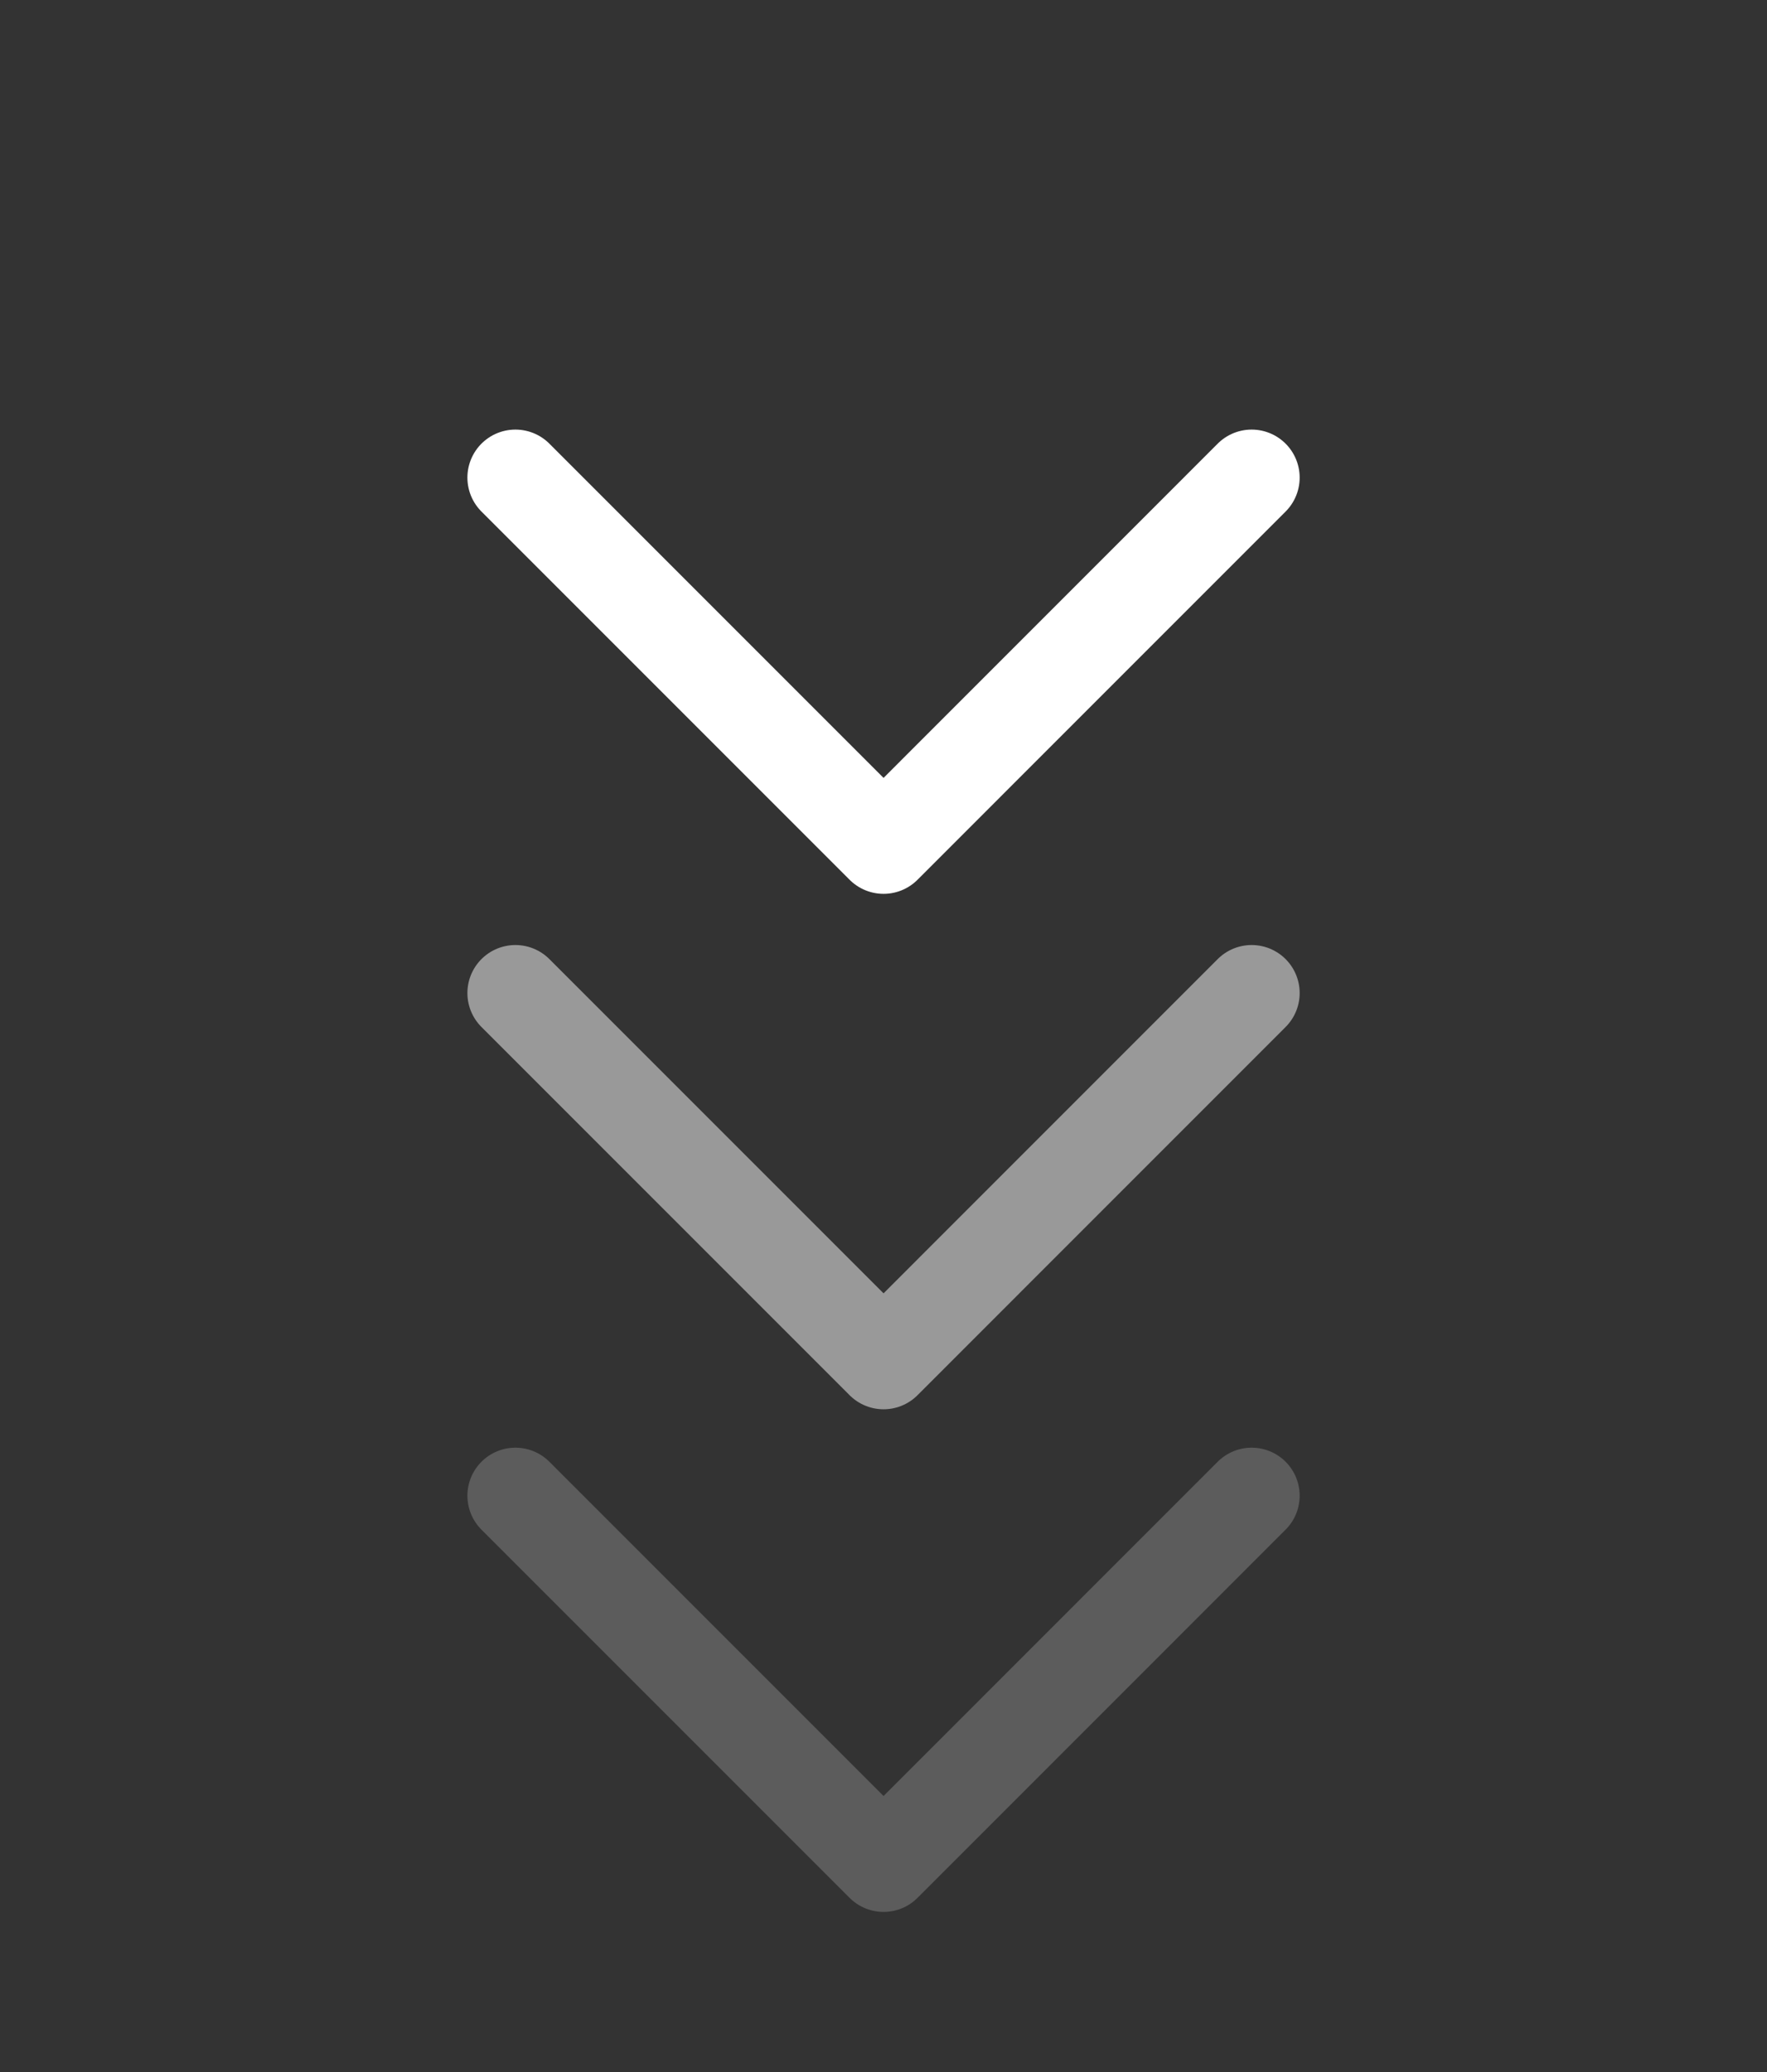 <?xml version="1.0" encoding="UTF-8"?> <svg xmlns="http://www.w3.org/2000/svg" width="29" height="34" viewBox="0 0 29 34" fill="none"><rect x="0" y="0" width="29" height="34" fill="#333333" stroke="none"/><path opacity="0.5" d="M8.459 16.295L14.501 22.337L20.542 16.295" stroke="white" stroke-width="1.576" stroke-linecap="round" stroke-linejoin="round"></path><path opacity="0.2" d="M8.459 24.543L14.501 30.585L20.542 24.543" stroke="white" stroke-width="1.576" stroke-linecap="round" stroke-linejoin="round"></path><path d="M8.459 7.837L14.501 13.879L20.542 7.837" stroke="white" stroke-width="1.576" stroke-linecap="round" stroke-linejoin="round"></path></svg> 